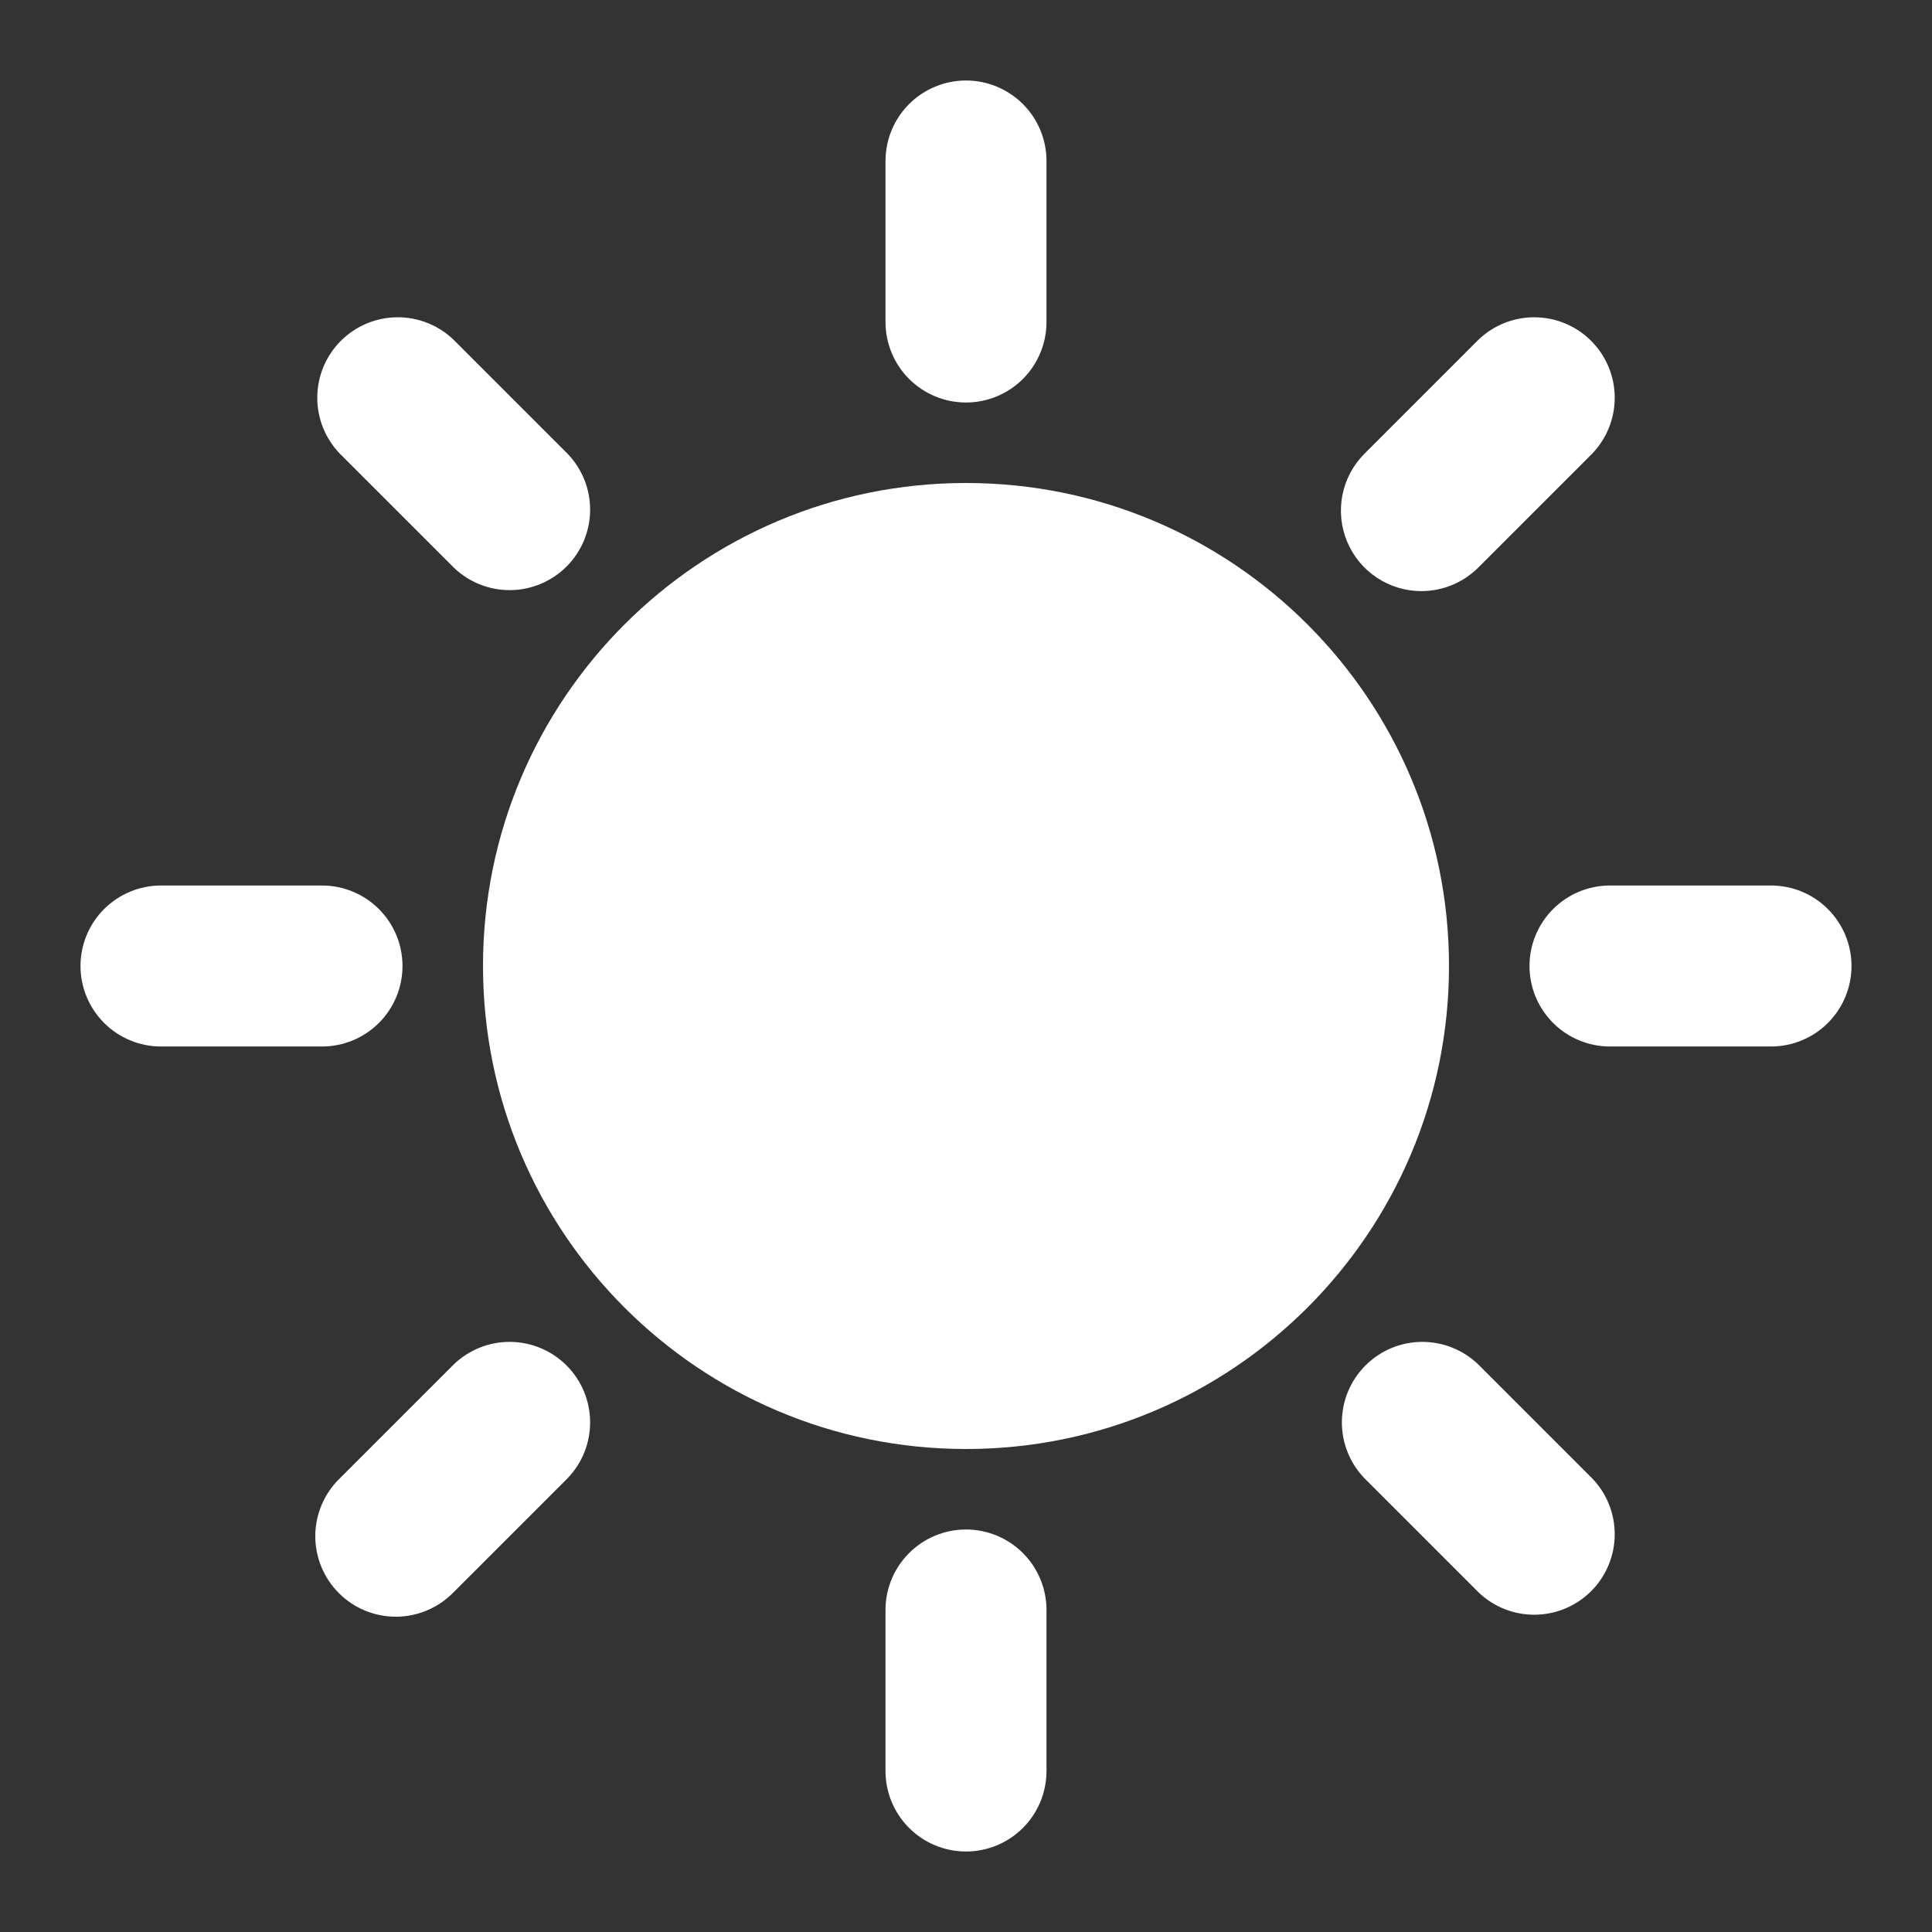 <svg xmlns="http://www.w3.org/2000/svg" width="512" height="512" viewBox="0 0 512 512" fill="none"><rect x="0" y="0" width="512" height="512" fill="#333333" stroke="none"/><path d="M256 384C326.692 384 384 326.692 384 256C384 185.308 326.692 128 256 128C185.308 128 128 185.308 128 256C128 326.692 185.308 384 256 384Z" fill="white"></path><path d="M256 106.667C261.658 106.667 267.084 104.419 271.085 100.418C275.086 96.418 277.333 90.991 277.333 85.333V42.667C277.333 37.009 275.086 31.582 271.085 27.582C267.084 23.581 261.658 21.333 256 21.333C250.342 21.333 244.916 23.581 240.915 27.582C236.914 31.582 234.667 37.009 234.667 42.667V85.333C234.667 90.991 236.914 96.418 240.915 100.418C244.916 104.419 250.342 106.667 256 106.667Z" fill="white"></path><path d="M256 405.333C250.342 405.333 244.916 407.581 240.915 411.582C236.914 415.583 234.667 421.009 234.667 426.667V469.333C234.667 474.991 236.914 480.418 240.915 484.418C244.916 488.419 250.342 490.667 256 490.667C261.658 490.667 267.084 488.419 271.085 484.418C275.086 480.418 277.333 474.991 277.333 469.333V426.667C277.333 421.009 275.086 415.583 271.085 411.582C267.084 407.581 261.658 405.333 256 405.333Z" fill="white"></path><path d="M106.667 256C106.667 250.342 104.419 244.916 100.418 240.915C96.418 236.914 90.991 234.667 85.333 234.667H42.667C37.009 234.667 31.582 236.914 27.582 240.915C23.581 244.916 21.333 250.342 21.333 256C21.333 261.658 23.581 267.084 27.582 271.085C31.582 275.086 37.009 277.333 42.667 277.333H85.333C90.991 277.333 96.418 275.086 100.418 271.085C104.419 267.084 106.667 261.658 106.667 256Z" fill="white"></path><path d="M469.333 234.667H426.667C421.009 234.667 415.582 236.914 411.582 240.915C407.581 244.916 405.333 250.342 405.333 256C405.333 261.658 407.581 267.084 411.582 271.085C415.582 275.086 421.009 277.333 426.667 277.333H469.333C474.991 277.333 480.418 275.086 484.418 271.085C488.419 267.084 490.667 261.658 490.667 256C490.667 250.342 488.419 244.916 484.418 240.915C480.418 236.914 474.991 234.667 469.333 234.667Z" fill="white"></path><path d="M120.235 150.4C124.258 154.286 129.647 156.436 135.241 156.388C140.834 156.339 146.185 154.096 150.14 150.14C154.096 146.185 156.339 140.834 156.388 135.241C156.436 129.647 154.286 124.258 150.4 120.235L120.235 90.069C116.211 86.183 110.822 84.033 105.229 84.082C99.635 84.13 94.285 86.374 90.329 90.329C86.374 94.285 84.13 99.635 84.082 105.229C84.033 110.822 86.183 116.211 90.069 120.235L120.235 150.4Z" fill="white"></path><path d="M391.765 361.6C387.742 357.714 382.353 355.564 376.759 355.612C371.166 355.661 365.815 357.905 361.86 361.86C357.904 365.815 355.661 371.166 355.612 376.76C355.564 382.353 357.714 387.742 361.6 391.765L391.765 421.931C395.789 425.817 401.178 427.967 406.771 427.918C412.365 427.87 417.715 425.626 421.671 421.671C425.626 417.715 427.87 412.365 427.918 406.771C427.967 401.178 425.817 395.789 421.931 391.765L391.765 361.6Z" fill="white"></path><path d="M376.683 156.651C382.34 156.649 387.766 154.401 391.765 150.4L421.931 120.235C425.817 116.211 427.967 110.822 427.918 105.229C427.87 99.635 425.626 94.285 421.671 90.329C417.715 86.374 412.365 84.13 406.771 84.082C401.178 84.033 395.789 86.183 391.765 90.069L361.6 120.235C358.617 123.218 356.586 127.019 355.764 131.157C354.941 135.294 355.363 139.583 356.978 143.481C358.592 147.378 361.325 150.71 364.833 153.054C368.34 155.398 372.464 156.65 376.683 156.651Z" fill="white"></path><path d="M120.235 361.6L90.069 391.765C88.032 393.733 86.407 396.087 85.288 398.69C84.17 401.293 83.582 404.092 83.557 406.925C83.533 409.757 84.073 412.567 85.145 415.188C86.218 417.81 87.802 420.192 89.805 422.195C91.808 424.198 94.19 425.782 96.812 426.855C99.433 427.928 102.243 428.467 105.075 428.443C107.908 428.418 110.707 427.83 113.31 426.712C115.913 425.594 118.267 423.968 120.235 421.931L150.4 391.765C154.286 387.742 156.436 382.353 156.388 376.76C156.339 371.166 154.096 365.815 150.14 361.86C146.185 357.905 140.834 355.661 135.241 355.612C129.647 355.564 124.258 357.714 120.235 361.6Z" fill="white"></path></svg>